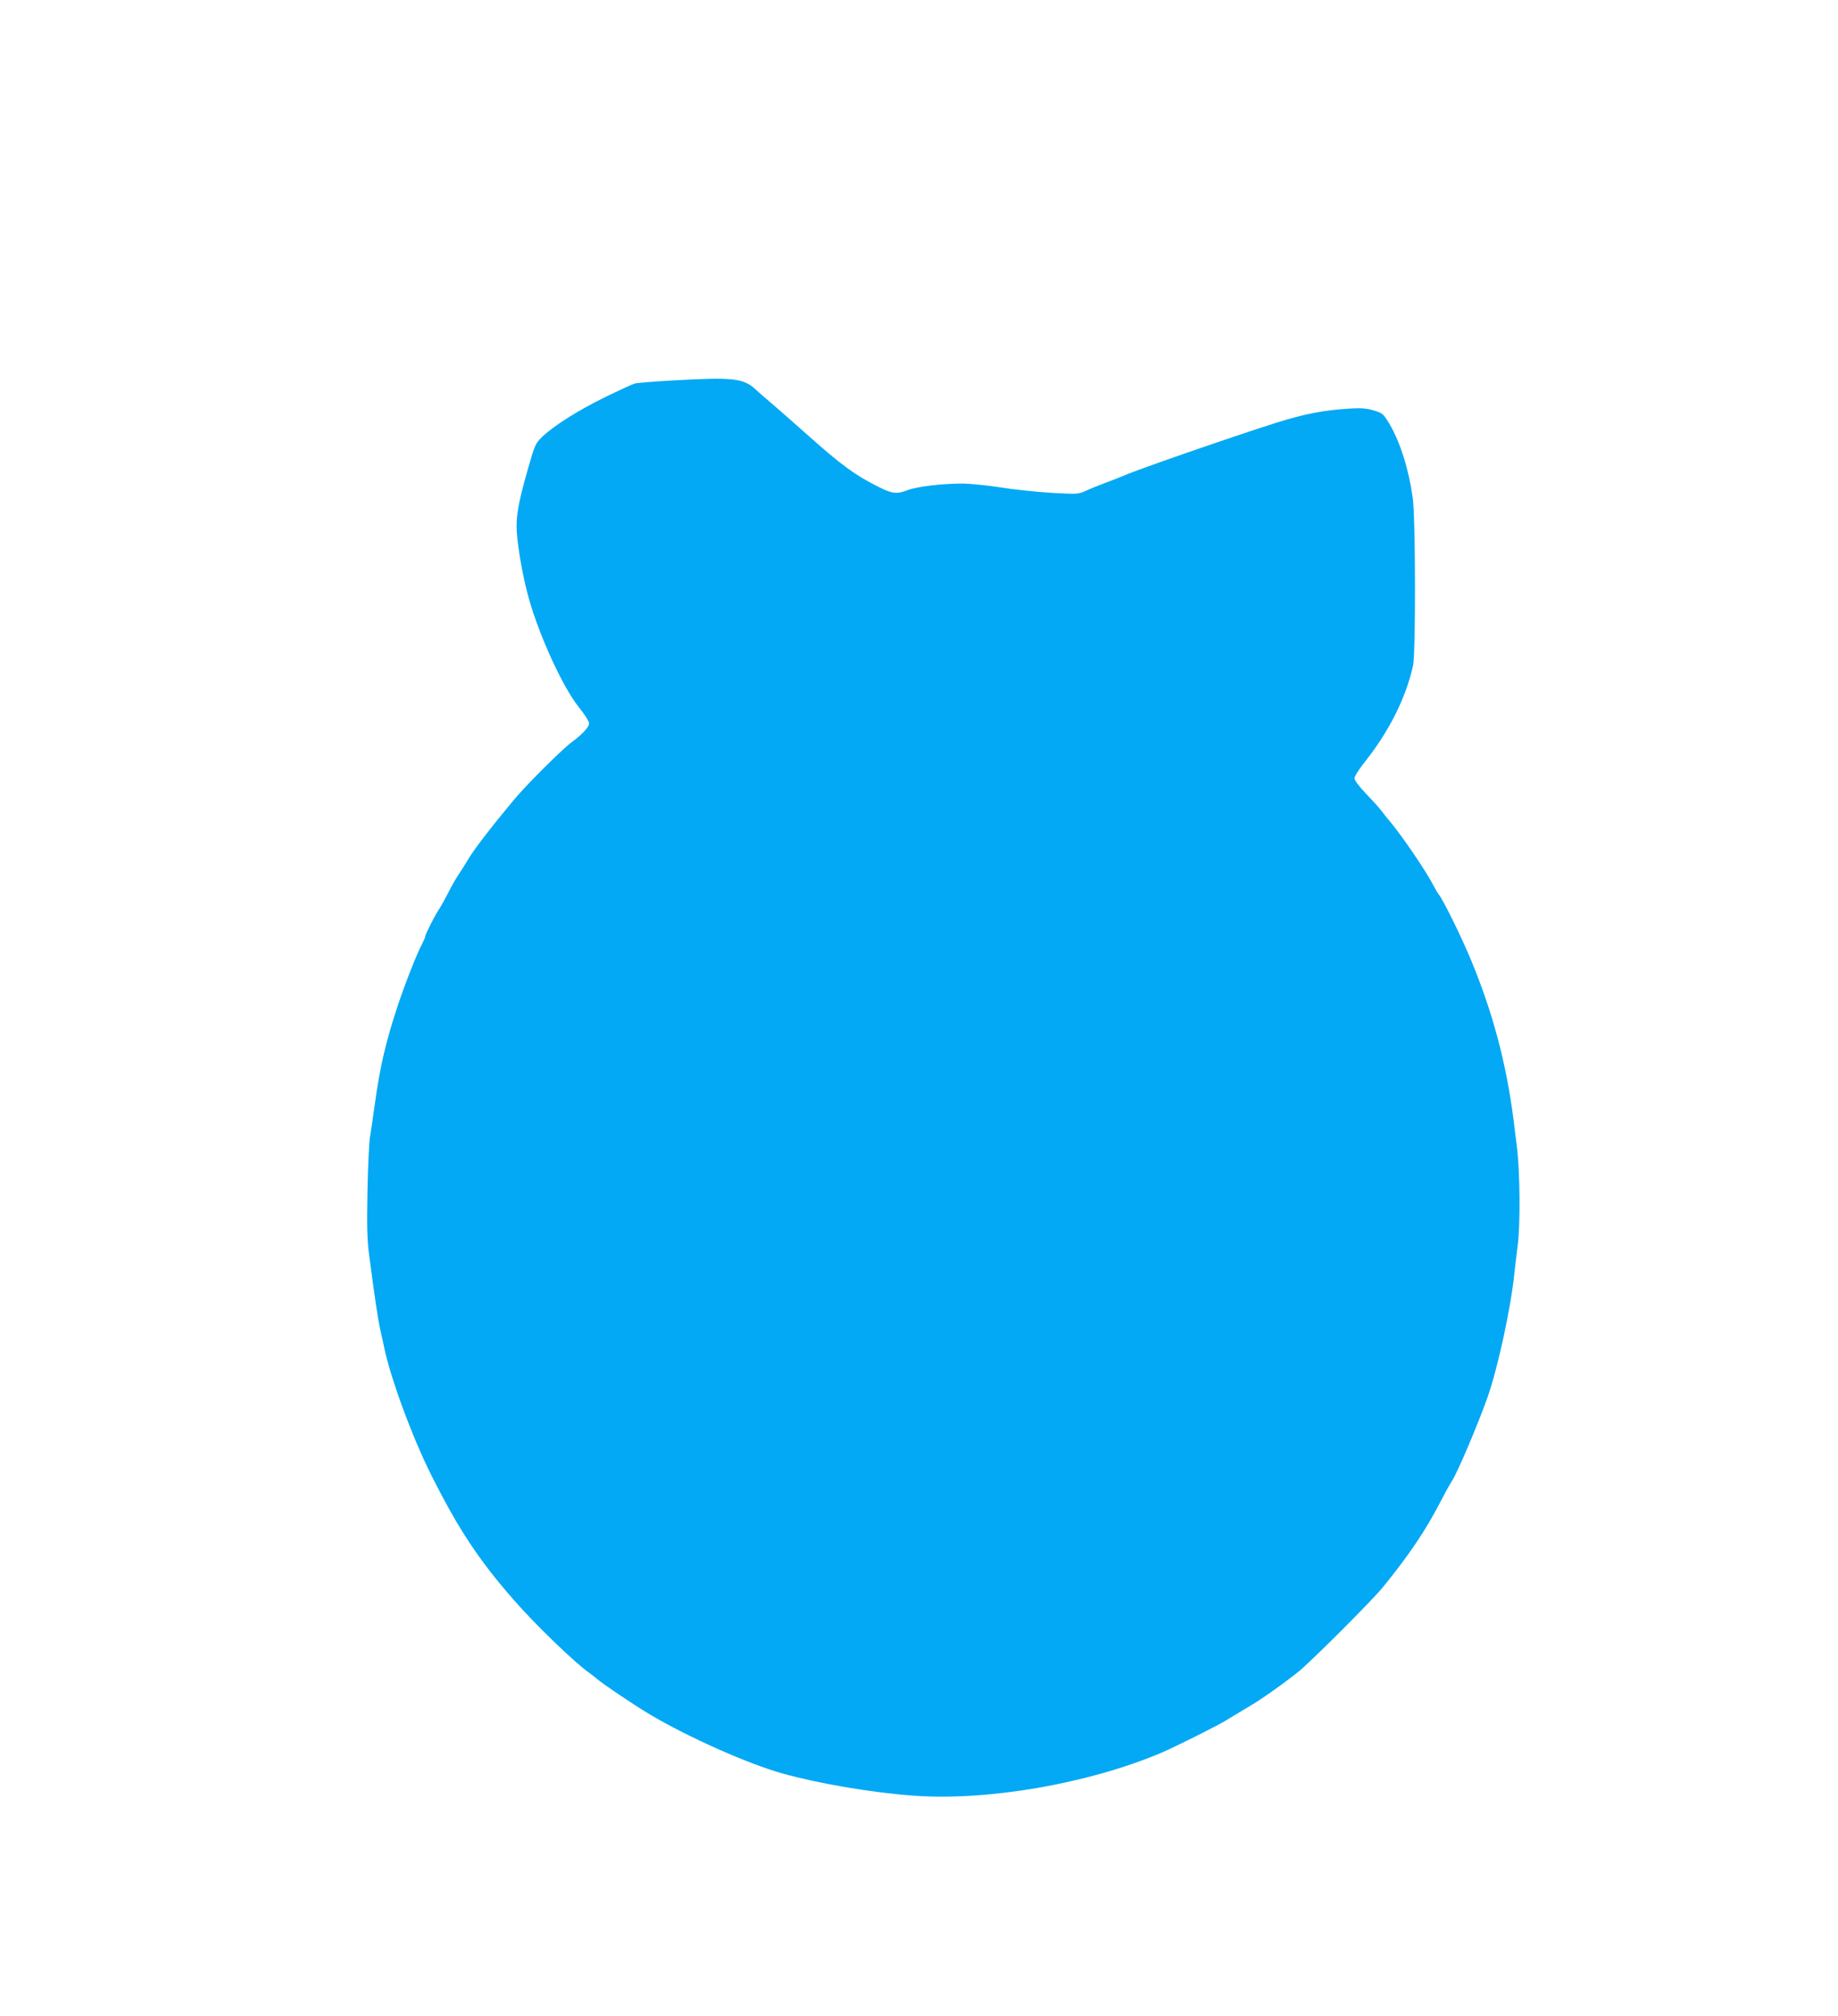 <?xml version="1.0" standalone="no"?>
<!DOCTYPE svg PUBLIC "-//W3C//DTD SVG 20010904//EN"
 "http://www.w3.org/TR/2001/REC-SVG-20010904/DTD/svg10.dtd">
<svg version="1.0" xmlns="http://www.w3.org/2000/svg"
 width="1167pt" height="1280pt" viewBox="0 0 1167 1280"
 preserveAspectRatio="xMidYMid meet">
<g transform="translate(0,1280) scale(0.1,-0.1)"
fill="#03a9f4" stroke="none">
<path d="M4280 10385 c-124 -7 -236 -16 -250 -20 -14 -4 -97 -42 -185 -85
-171 -83 -332 -185 -404 -255 -41 -40 -46 -52 -87 -195 -57 -200 -74 -284 -74
-373 0 -82 28 -260 65 -409 60 -243 222 -604 331 -739 37 -46 64 -89 64 -102
0 -23 -43 -70 -110 -119 -59 -43 -291 -274 -367 -366 -140 -168 -248 -308
-287 -372 -21 -36 -51 -83 -66 -105 -15 -22 -45 -74 -65 -115 -21 -41 -47 -87
-57 -102 -24 -35 -88 -160 -88 -173 0 -6 -9 -26 -19 -46 -34 -63 -107 -249
-155 -392 -76 -229 -114 -391 -146 -627 -11 -80 -25 -174 -31 -210 -6 -36 -13
-192 -16 -348 -4 -229 -2 -308 12 -410 33 -252 56 -408 70 -467 8 -33 17 -76
21 -95 38 -196 181 -586 307 -835 170 -337 297 -529 519 -783 134 -154 391
-402 478 -462 19 -14 44 -33 55 -43 29 -26 242 -170 333 -223 240 -143 622
-313 841 -374 233 -65 570 -122 836 -141 469 -33 1096 75 1560 269 85 35 388
187 424 212 14 9 69 42 121 73 95 55 221 144 335 234 77 62 464 449 533 533
171 210 274 363 373 555 28 55 60 111 69 125 32 46 165 359 226 532 66 191
147 565 169 783 3 33 13 112 21 175 18 134 15 475 -5 630 -6 52 -16 129 -21
170 -46 358 -131 679 -269 1012 -58 142 -179 387 -205 418 -7 8 -22 34 -34 57
-46 90 -196 311 -281 413 -17 19 -40 49 -52 65 -12 17 -56 64 -96 106 -44 46
-73 85 -73 98 0 12 28 56 62 99 157 197 264 409 310 617 17 78 16 937 -2 1064
-25 179 -80 355 -148 470 -39 64 -43 68 -99 85 -43 13 -79 16 -138 13 -179
-10 -300 -34 -485 -92 -277 -88 -878 -296 -965 -335 -22 -9 -74 -30 -115 -45
-41 -15 -98 -38 -125 -51 -50 -22 -55 -22 -220 -13 -94 6 -240 21 -325 35 -85
13 -194 24 -242 24 -125 0 -285 -19 -343 -41 -70 -27 -98 -24 -179 16 -154 76
-241 139 -466 340 -74 66 -171 151 -215 189 -44 37 -93 80 -110 96 -76 69
-146 76 -515 55z"/>
</g>
</svg>
